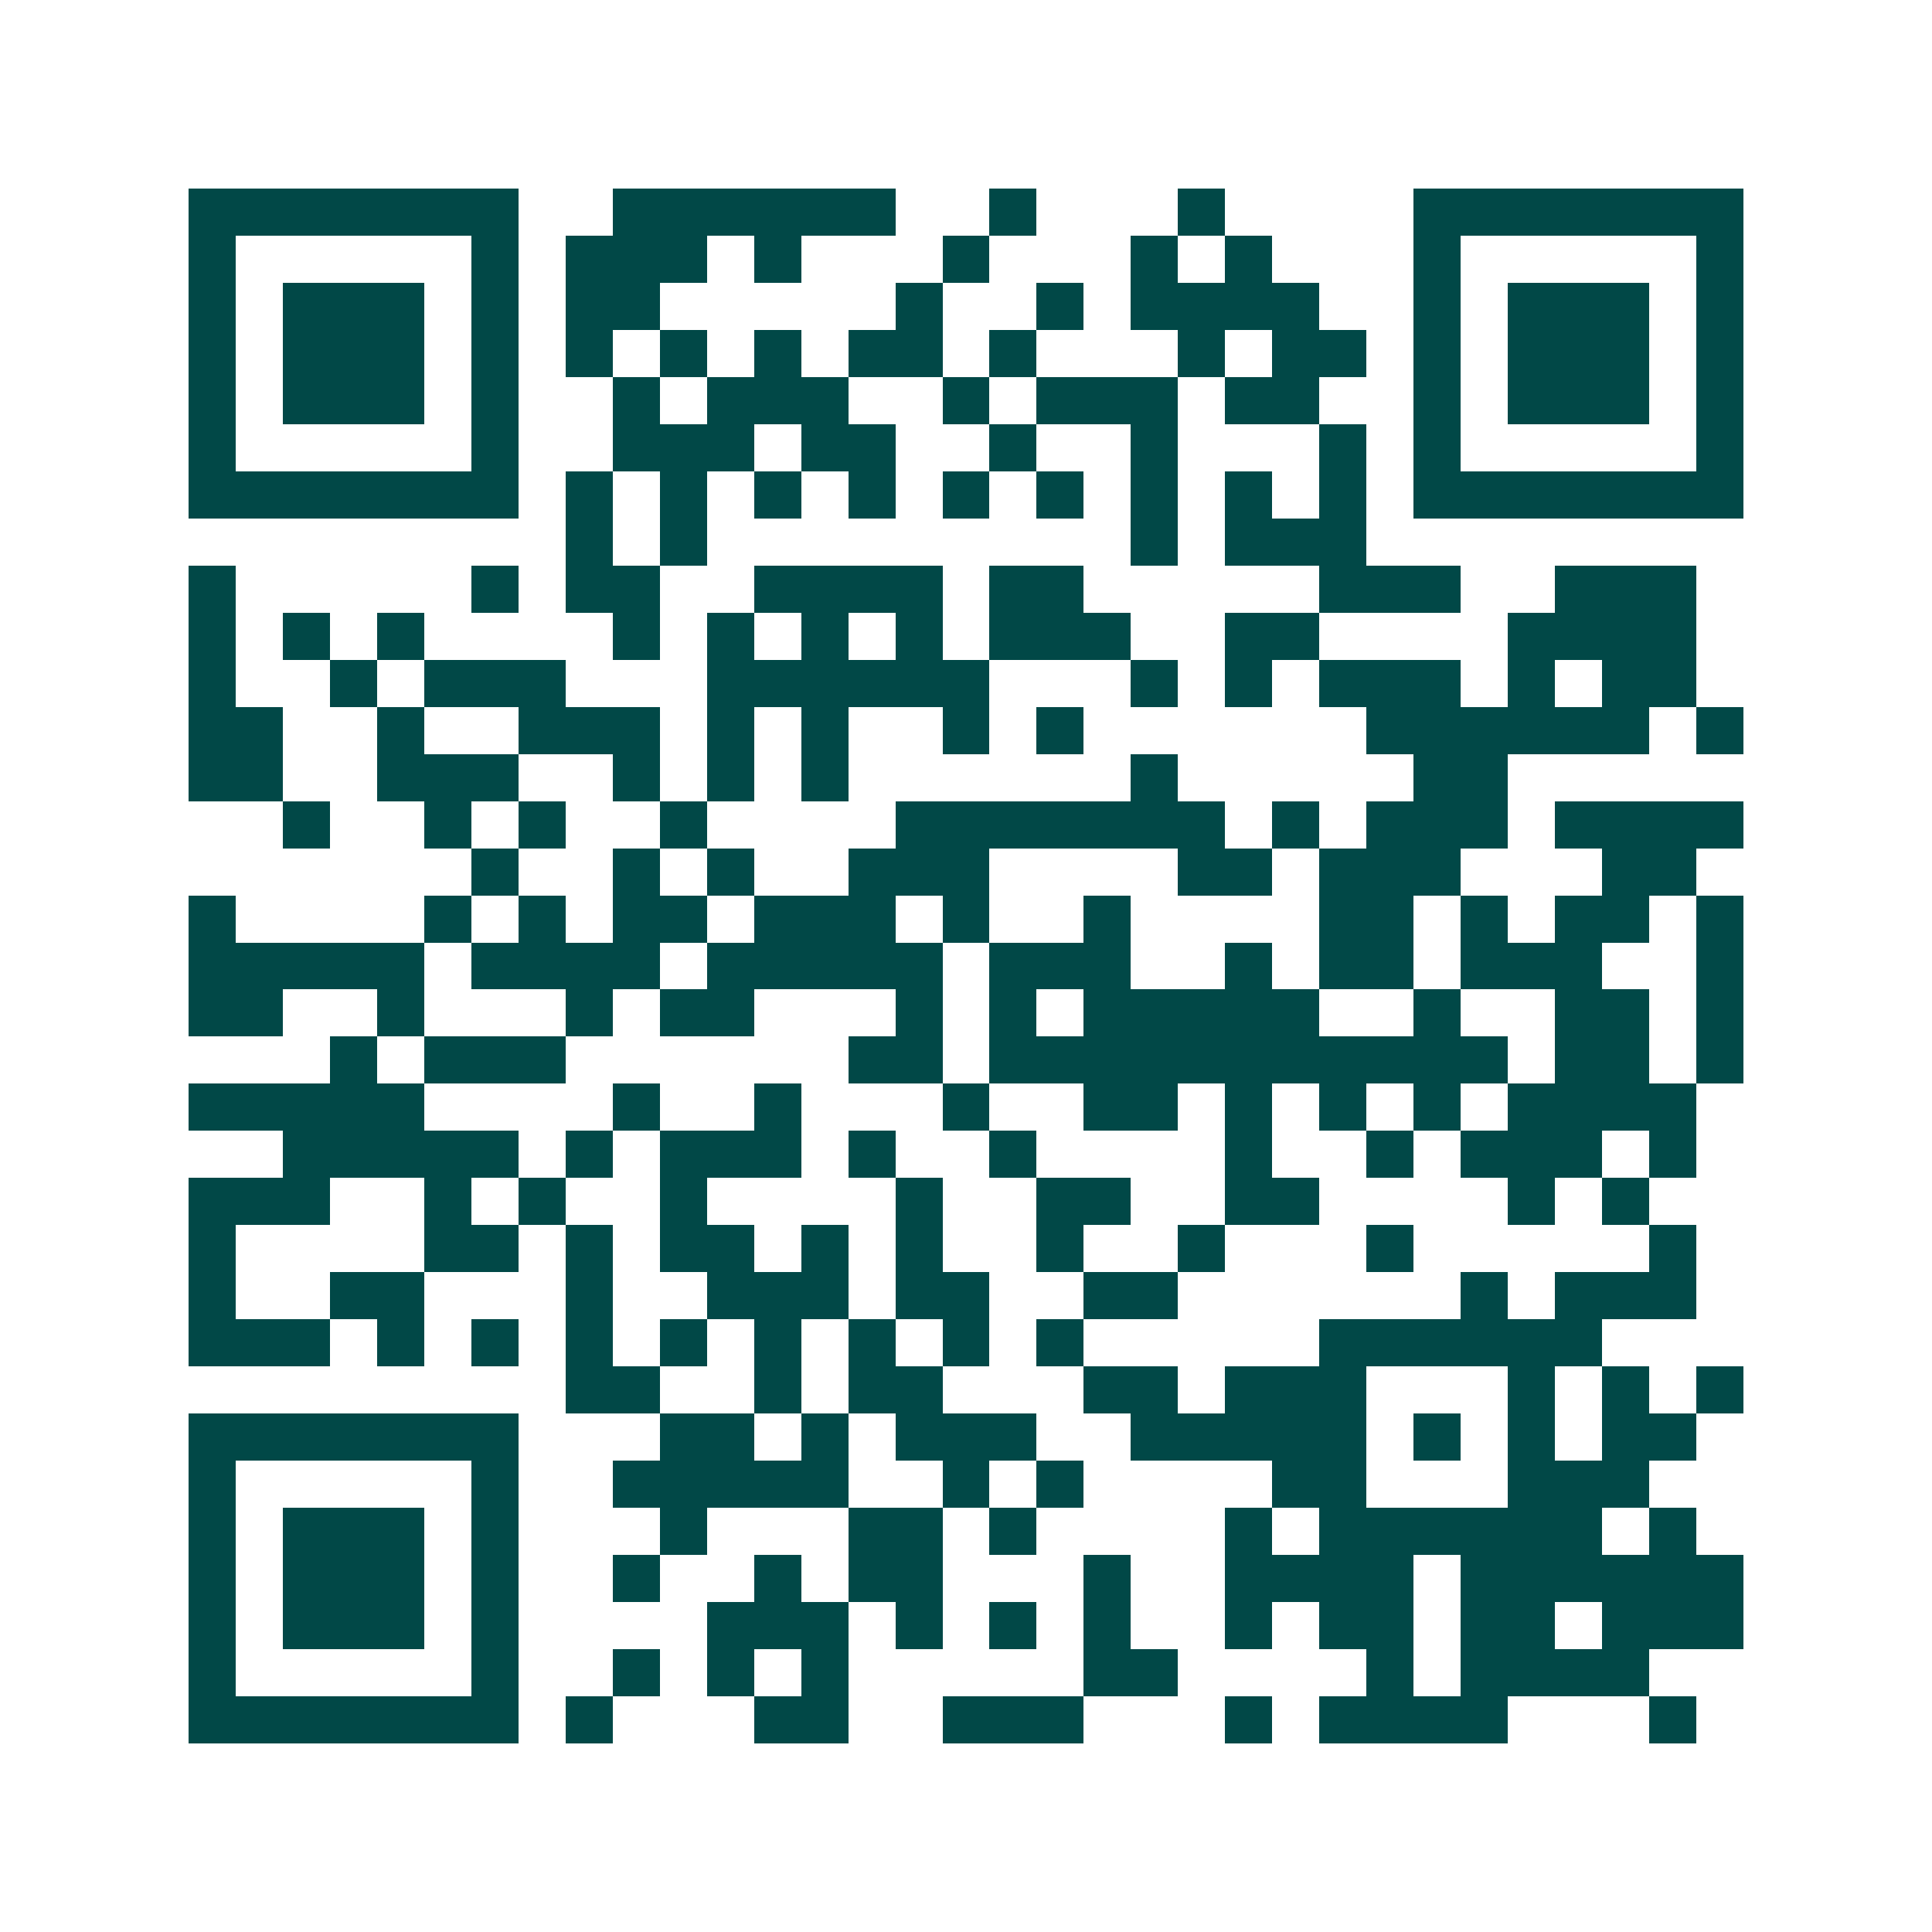 <svg xmlns="http://www.w3.org/2000/svg" width="200" height="200" viewBox="0 0 41 41" shape-rendering="crispEdges"><path fill="#ffffff" d="M0 0h41v41H0z"/><path stroke="#014847" d="M4 4.5h7m2 0h6m2 0h1m3 0h1m4 0h7M4 5.5h1m5 0h1m1 0h3m1 0h1m3 0h1m3 0h1m1 0h1m3 0h1m5 0h1M4 6.5h1m1 0h3m1 0h1m1 0h2m5 0h1m2 0h1m1 0h4m2 0h1m1 0h3m1 0h1M4 7.5h1m1 0h3m1 0h1m1 0h1m1 0h1m1 0h1m1 0h2m1 0h1m3 0h1m1 0h2m1 0h1m1 0h3m1 0h1M4 8.5h1m1 0h3m1 0h1m2 0h1m1 0h3m2 0h1m1 0h3m1 0h2m2 0h1m1 0h3m1 0h1M4 9.5h1m5 0h1m2 0h3m1 0h2m2 0h1m2 0h1m3 0h1m1 0h1m5 0h1M4 10.5h7m1 0h1m1 0h1m1 0h1m1 0h1m1 0h1m1 0h1m1 0h1m1 0h1m1 0h1m1 0h7M12 11.5h1m1 0h1m9 0h1m1 0h3M4 12.5h1m5 0h1m1 0h2m2 0h4m1 0h2m5 0h3m2 0h3M4 13.5h1m1 0h1m1 0h1m4 0h1m1 0h1m1 0h1m1 0h1m1 0h3m2 0h2m4 0h4M4 14.5h1m2 0h1m1 0h3m3 0h6m3 0h1m1 0h1m1 0h3m1 0h1m1 0h2M4 15.5h2m2 0h1m2 0h3m1 0h1m1 0h1m2 0h1m1 0h1m6 0h6m1 0h1M4 16.5h2m2 0h3m2 0h1m1 0h1m1 0h1m6 0h1m5 0h2M6 17.5h1m2 0h1m1 0h1m2 0h1m4 0h7m1 0h1m1 0h3m1 0h4M10 18.5h1m2 0h1m1 0h1m2 0h3m4 0h2m1 0h3m3 0h2M4 19.5h1m4 0h1m1 0h1m1 0h2m1 0h3m1 0h1m2 0h1m4 0h2m1 0h1m1 0h2m1 0h1M4 20.5h5m1 0h4m1 0h5m1 0h3m2 0h1m1 0h2m1 0h3m2 0h1M4 21.5h2m2 0h1m3 0h1m1 0h2m3 0h1m1 0h1m1 0h5m2 0h1m2 0h2m1 0h1M7 22.5h1m1 0h3m6 0h2m1 0h11m1 0h2m1 0h1M4 23.5h5m4 0h1m2 0h1m3 0h1m2 0h2m1 0h1m1 0h1m1 0h1m1 0h4M6 24.5h5m1 0h1m1 0h3m1 0h1m2 0h1m4 0h1m2 0h1m1 0h3m1 0h1M4 25.5h3m2 0h1m1 0h1m2 0h1m4 0h1m2 0h2m2 0h2m4 0h1m1 0h1M4 26.5h1m4 0h2m1 0h1m1 0h2m1 0h1m1 0h1m2 0h1m2 0h1m3 0h1m5 0h1M4 27.5h1m2 0h2m3 0h1m2 0h3m1 0h2m2 0h2m6 0h1m1 0h3M4 28.5h3m1 0h1m1 0h1m1 0h1m1 0h1m1 0h1m1 0h1m1 0h1m1 0h1m5 0h6M12 29.5h2m2 0h1m1 0h2m3 0h2m1 0h3m3 0h1m1 0h1m1 0h1M4 30.5h7m3 0h2m1 0h1m1 0h3m2 0h5m1 0h1m1 0h1m1 0h2M4 31.5h1m5 0h1m2 0h5m2 0h1m1 0h1m4 0h2m3 0h3M4 32.5h1m1 0h3m1 0h1m3 0h1m3 0h2m1 0h1m4 0h1m1 0h6m1 0h1M4 33.5h1m1 0h3m1 0h1m2 0h1m2 0h1m1 0h2m3 0h1m2 0h4m1 0h6M4 34.5h1m1 0h3m1 0h1m4 0h3m1 0h1m1 0h1m1 0h1m2 0h1m1 0h2m1 0h2m1 0h3M4 35.5h1m5 0h1m2 0h1m1 0h1m1 0h1m5 0h2m4 0h1m1 0h4M4 36.5h7m1 0h1m3 0h2m2 0h3m3 0h1m1 0h4m3 0h1"/></svg>
